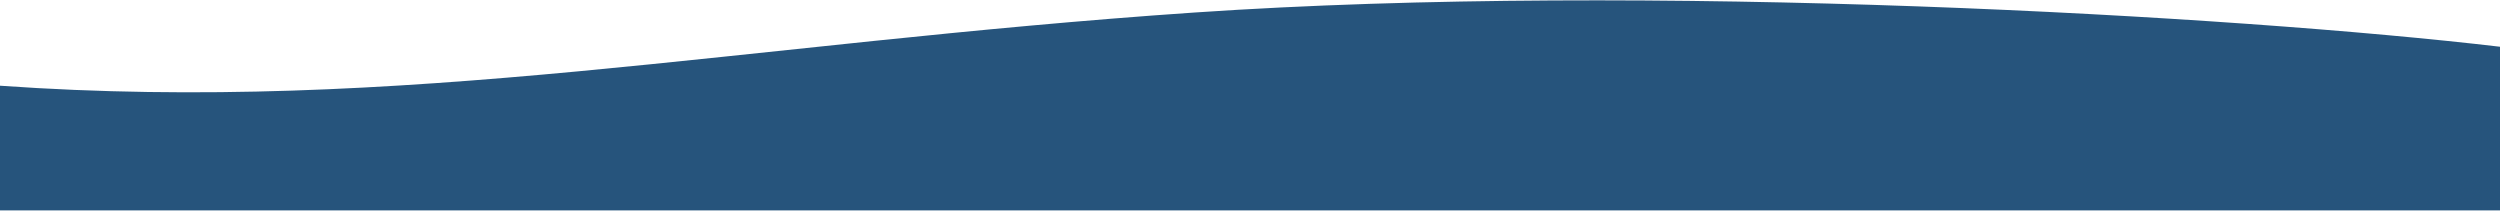 <svg width="1440" height="122" viewBox="0 0 1440 122" fill="none" xmlns="http://www.w3.org/2000/svg">
<g clip-path="url(#clip0_12295_7977)">
<path d="M1440 26.922C1287.64 8.975 948.533 -10.565 688.058 7.208C427.582 24.981 230.992 65.75 0 49.371V121.2H1440V26.922Z" fill="#26547C"/>
</g>
<defs>
<clipPath id="clip0_12295_7977">
<rect width="1440" height="121" fill="white" transform="matrix(-1 0 0 1 1440 0.2)"/>
</clipPath>
</defs>
</svg>

